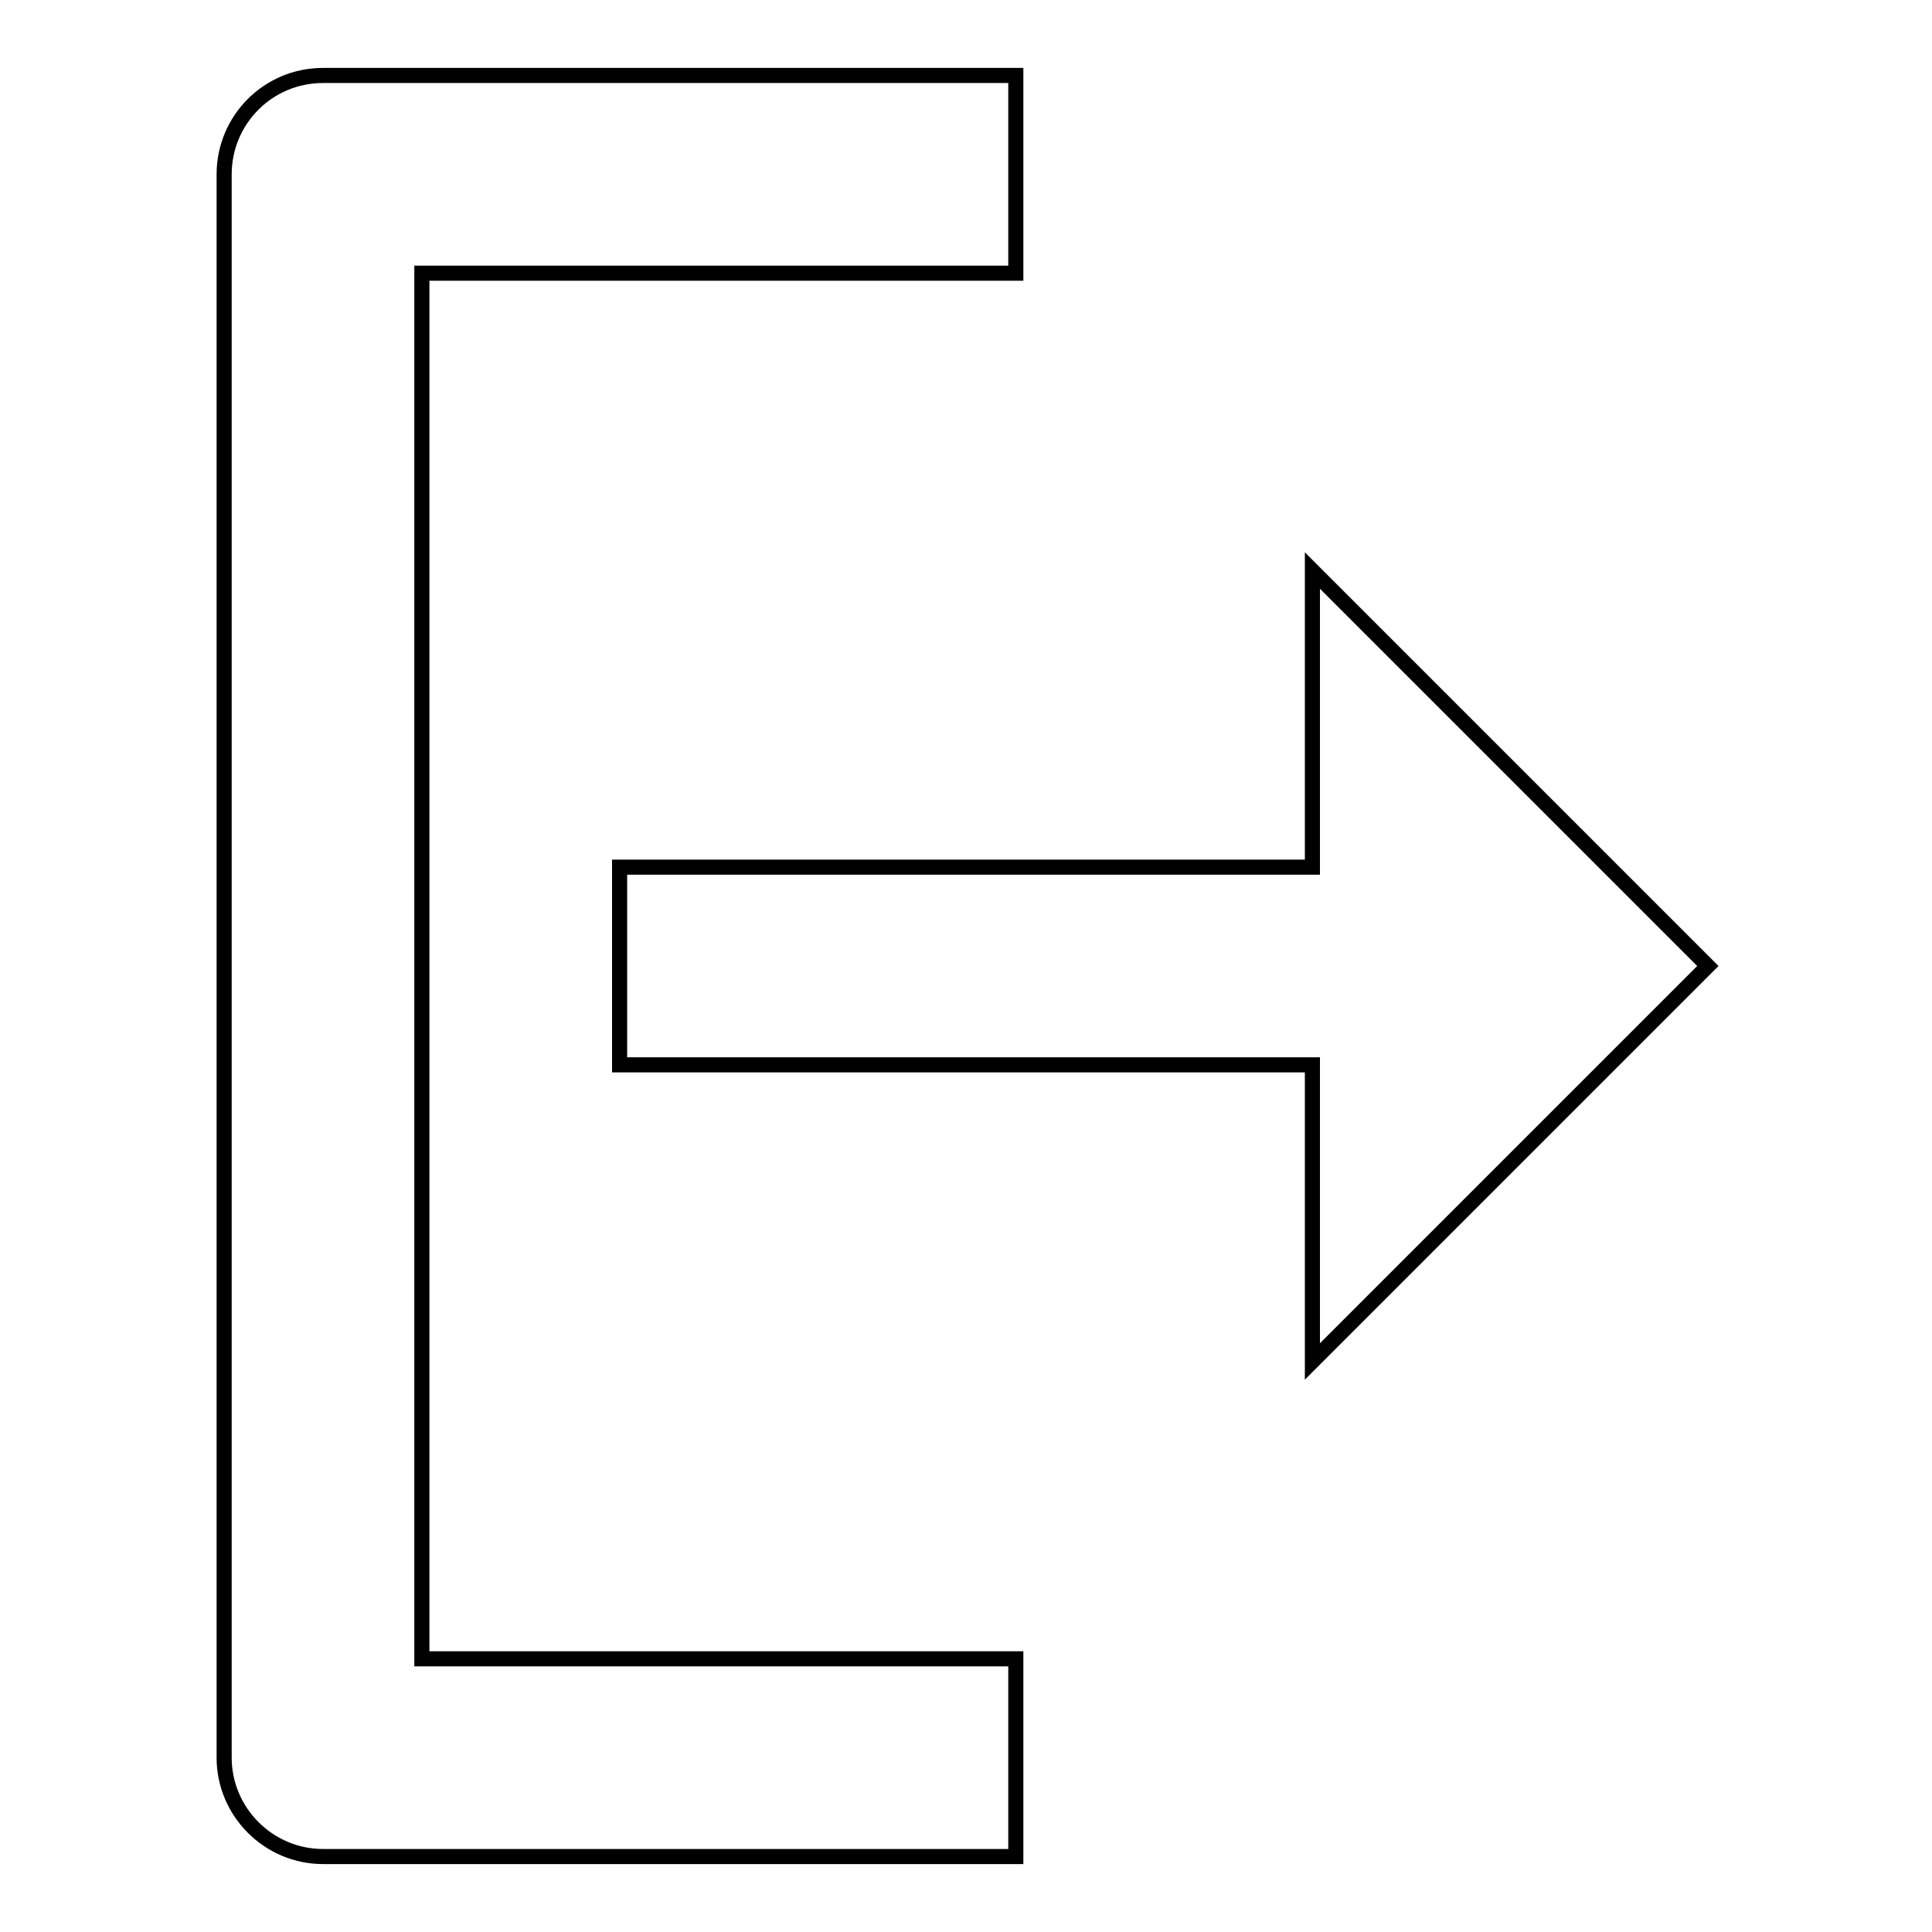 <?xml version="1.0" encoding="utf-8"?>
<!-- Svg Vector Icons : http://www.onlinewebfonts.com/icon -->
<!DOCTYPE svg PUBLIC "-//W3C//DTD SVG 1.1//EN" "http://www.w3.org/Graphics/SVG/1.1/DTD/svg11.dtd">
<svg version="1.1" xmlns="http://www.w3.org/2000/svg" xmlns:xlink="http://www.w3.org/1999/xlink" x="0px" y="0px" viewBox="0 0 256 256" enable-background="new 0 0 256 256" xml:space="preserve">
<g> <path stroke-width="2" fill-opacity="0" stroke="#000000"  d="M226.3,128l-52.4-52.4v39.3H82.1v26.2h91.8v39.3L226.3,128z"/> <path stroke-width="2" fill-opacity="0" stroke="#000000"  d="M29.7,23.1v209.8c0,7.2,5.9,13.1,13.1,13.1l0,0h91.8v-26.2H55.9V36.2h78.7V10H42.8 C35.5,10,29.7,15.9,29.7,23.1L29.7,23.1z"/></g>
</svg>